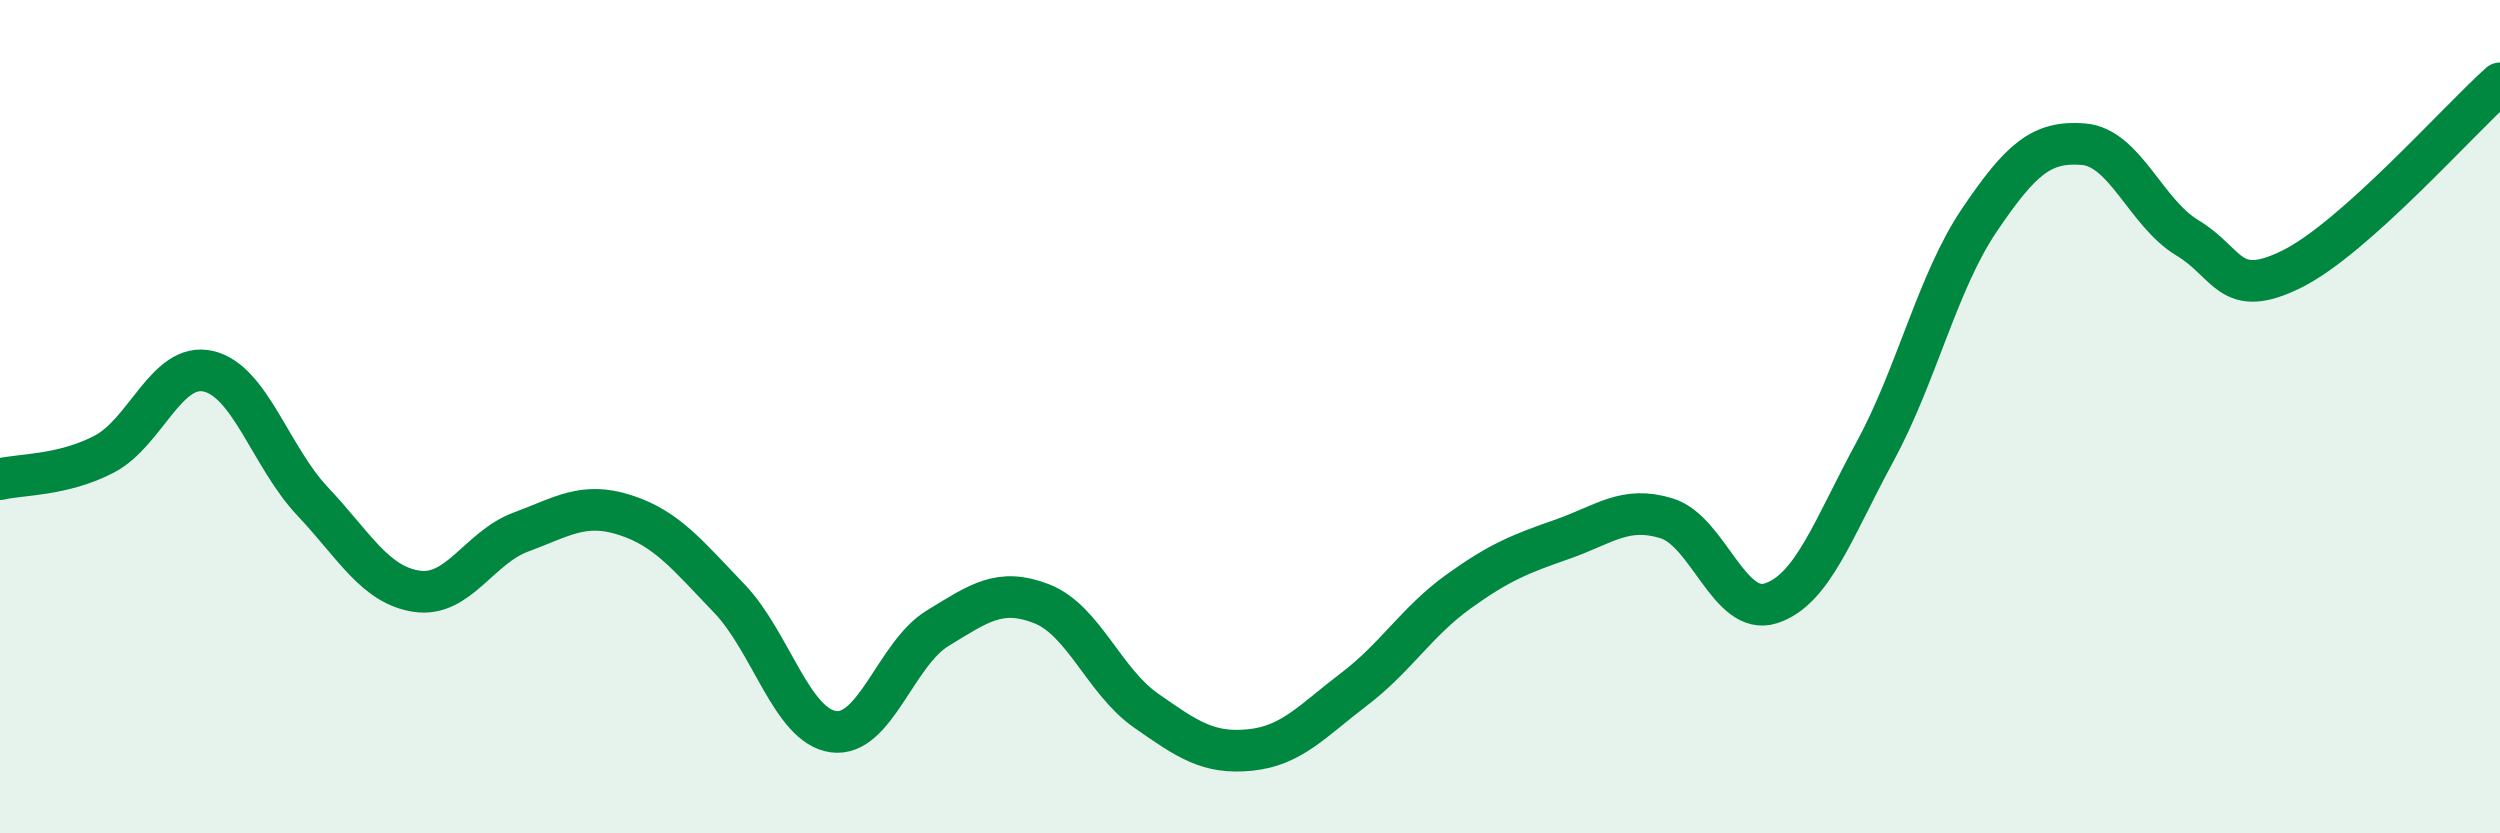 
    <svg width="60" height="20" viewBox="0 0 60 20" xmlns="http://www.w3.org/2000/svg">
      <path
        d="M 0,11.5 C 0.5,11.38 1.5,11.42 2.5,10.9 C 3.5,10.38 4,8.68 5,8.91 C 6,9.14 6.5,10.97 7.5,12.03 C 8.5,13.09 9,14.04 10,14.19 C 11,14.34 11.5,13.14 12.5,12.77 C 13.5,12.4 14,12.04 15,12.36 C 16,12.68 16.5,13.32 17.5,14.36 C 18.5,15.4 19,17.42 20,17.56 C 21,17.7 21.5,15.69 22.5,15.08 C 23.5,14.47 24,14.1 25,14.49 C 26,14.88 26.5,16.35 27.5,17.05 C 28.5,17.75 29,18.1 30,18 C 31,17.9 31.5,17.3 32.5,16.54 C 33.5,15.78 34,14.92 35,14.2 C 36,13.48 36.5,13.29 37.5,12.94 C 38.5,12.59 39,12.13 40,12.44 C 41,12.75 41.5,14.8 42.5,14.48 C 43.5,14.16 44,12.68 45,10.84 C 46,9 46.5,6.77 47.5,5.29 C 48.5,3.81 49,3.38 50,3.46 C 51,3.54 51.5,5.11 52.5,5.71 C 53.5,6.31 53.5,7.2 55,6.46 C 56.5,5.72 59,2.89 60,2L60 20L0 20Z"
        fill="#008740"
        opacity="0.1"
        stroke-linecap="round"
        stroke-linejoin="round"
      />
      <path
        d="M 0,11.5 C 0.5,11.38 1.5,11.42 2.5,10.9 C 3.5,10.38 4,8.68 5,8.91 C 6,9.14 6.5,10.97 7.5,12.03 C 8.5,13.09 9,14.04 10,14.19 C 11,14.34 11.5,13.14 12.5,12.77 C 13.5,12.4 14,12.04 15,12.36 C 16,12.68 16.5,13.32 17.5,14.36 C 18.5,15.4 19,17.42 20,17.56 C 21,17.7 21.5,15.69 22.5,15.08 C 23.5,14.47 24,14.1 25,14.49 C 26,14.88 26.5,16.35 27.5,17.05 C 28.5,17.75 29,18.1 30,18 C 31,17.9 31.5,17.3 32.5,16.54 C 33.5,15.78 34,14.92 35,14.2 C 36,13.48 36.5,13.29 37.5,12.94 C 38.5,12.59 39,12.13 40,12.44 C 41,12.75 41.5,14.8 42.5,14.48 C 43.5,14.16 44,12.68 45,10.84 C 46,9 46.5,6.77 47.5,5.29 C 48.5,3.81 49,3.38 50,3.46 C 51,3.54 51.5,5.11 52.5,5.71 C 53.5,6.31 53.5,7.2 55,6.46 C 56.5,5.72 59,2.89 60,2"
        stroke="#008740"
        stroke-width="1"
        fill="none"
        stroke-linecap="round"
        stroke-linejoin="round"
      />
    </svg>
  